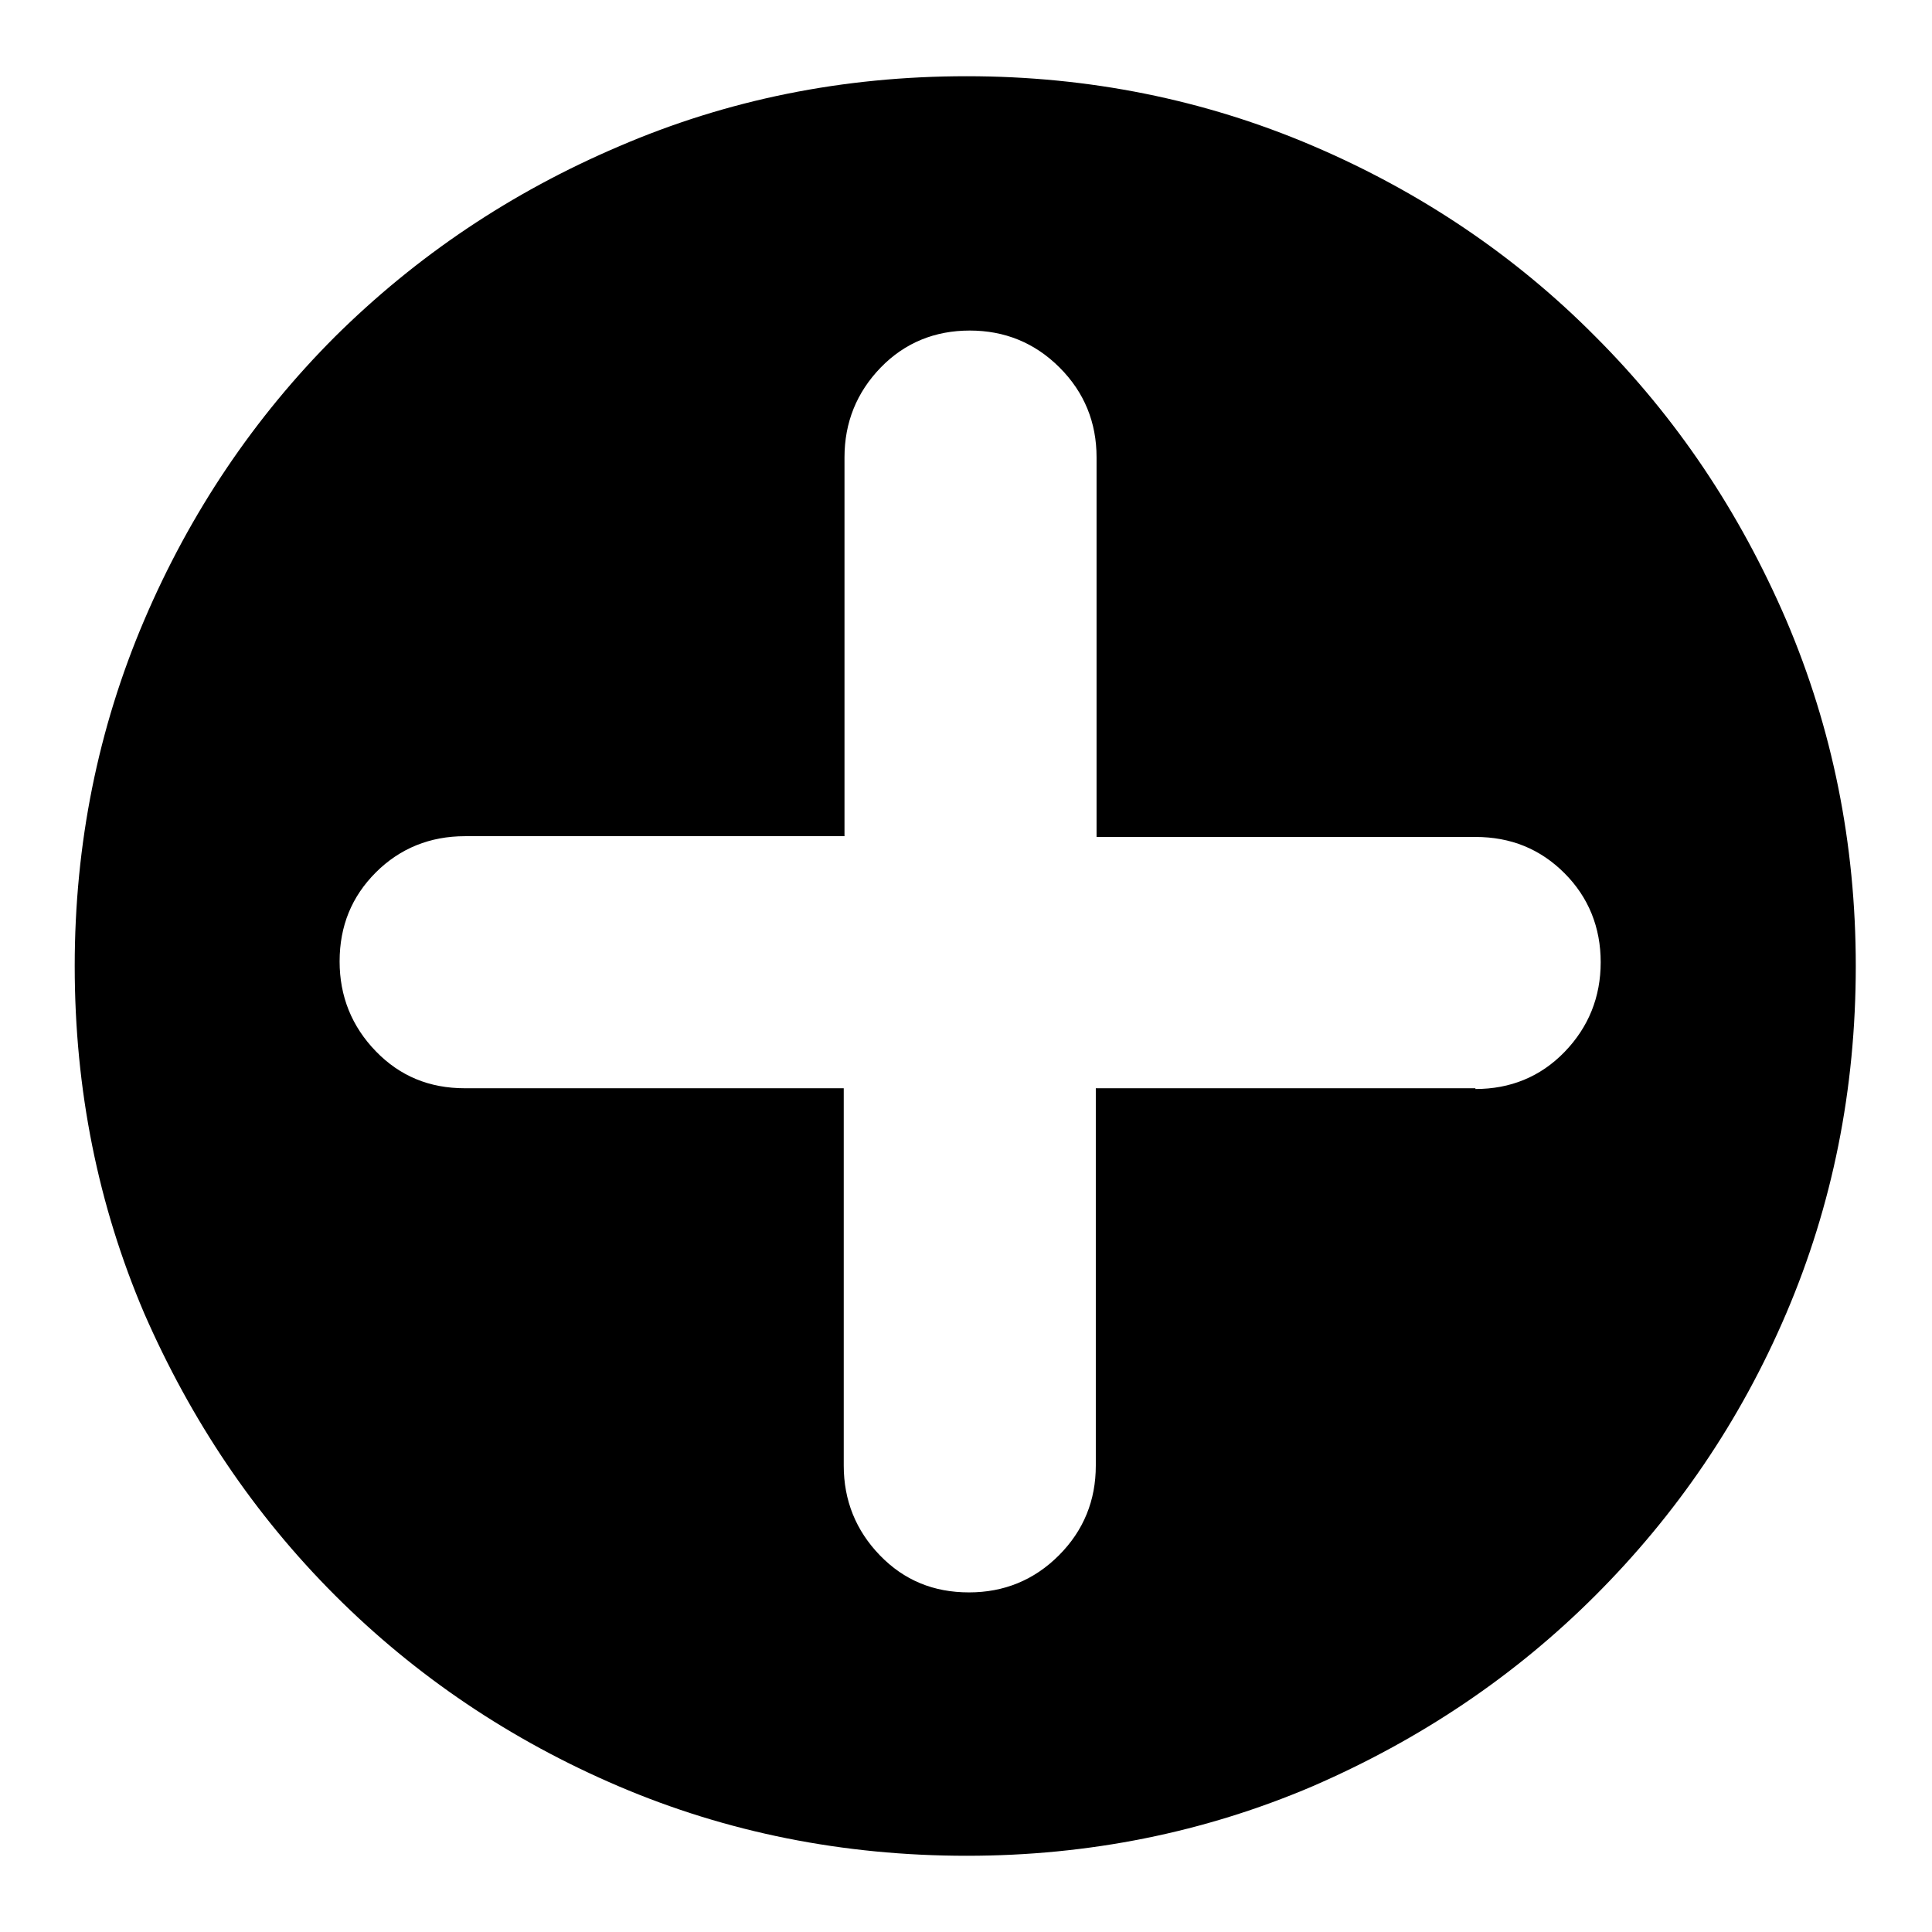 <?xml version="1.0" encoding="utf-8"?>
<!-- Svg Vector Icons : http://www.onlinewebfonts.com/icon -->
<!DOCTYPE svg PUBLIC "-//W3C//DTD SVG 1.1//EN" "http://www.w3.org/Graphics/SVG/1.1/DTD/svg11.dtd">
<svg version="1.1" xmlns="http://www.w3.org/2000/svg" xmlns:xlink="http://www.w3.org/1999/xlink" x="0px" y="0px" viewBox="0 0 256 256" enable-background="new 0 0 256 256" xml:space="preserve">
<g> <path fill="#000000" d="M128.1,10.1c16.2,0,31.5,3.1,45.8,9.2c14.3,6.1,26.9,14.6,37.5,25.3c10.7,10.7,19.1,23.2,25.3,37.6 c6.1,14.3,9.2,29.6,9.2,45.8c0,16.4-3.1,31.7-9.2,46c-6.1,14.3-14.6,26.7-25.3,37.4c-10.7,10.7-23.2,19.1-37.5,25.3 c-14.3,6.1-29.6,9.2-45.8,9.2c-16.4,0-31.8-3.1-46.1-9.2c-14.3-6.1-26.9-14.6-37.6-25.3c-10.7-10.7-19.1-23.2-25.3-37.4 c-6.1-14.3-9.2-29.6-9.2-46c0-16.2,3.1-31.5,9.2-45.8c6.1-14.3,14.6-26.9,25.3-37.6C55.2,33.9,67.7,25.5,82,19.4 C96.4,13.2,111.7,10.1,128.1,10.1L128.1,10.1z M195.5,144.3c4.6,0,8.6-1.6,11.8-4.9c3.2-3.3,4.8-7.3,4.8-11.9 c0-4.6-1.6-8.6-4.8-11.8c-3.2-3.2-7.1-4.8-11.8-4.8h-50.2V60.6c0-4.6-1.6-8.6-4.9-11.9c-3.3-3.3-7.3-4.9-11.9-4.9 c-4.6,0-8.6,1.6-11.8,4.9c-3.2,3.3-4.8,7.3-4.8,11.9v50.2H61.6c-4.6,0-8.6,1.6-11.8,4.8c-3.2,3.2-4.8,7.1-4.8,11.8 c0,4.6,1.6,8.6,4.8,11.9c3.2,3.3,7.1,4.9,11.8,4.9h50.2v50c0,4.6,1.6,8.6,4.8,11.9c3.2,3.3,7.1,4.9,11.8,4.9 c4.6,0,8.6-1.6,11.9-4.9c3.3-3.3,4.9-7.3,4.9-11.9v-50H195.5L195.5,144.3z"/></g>
</svg>